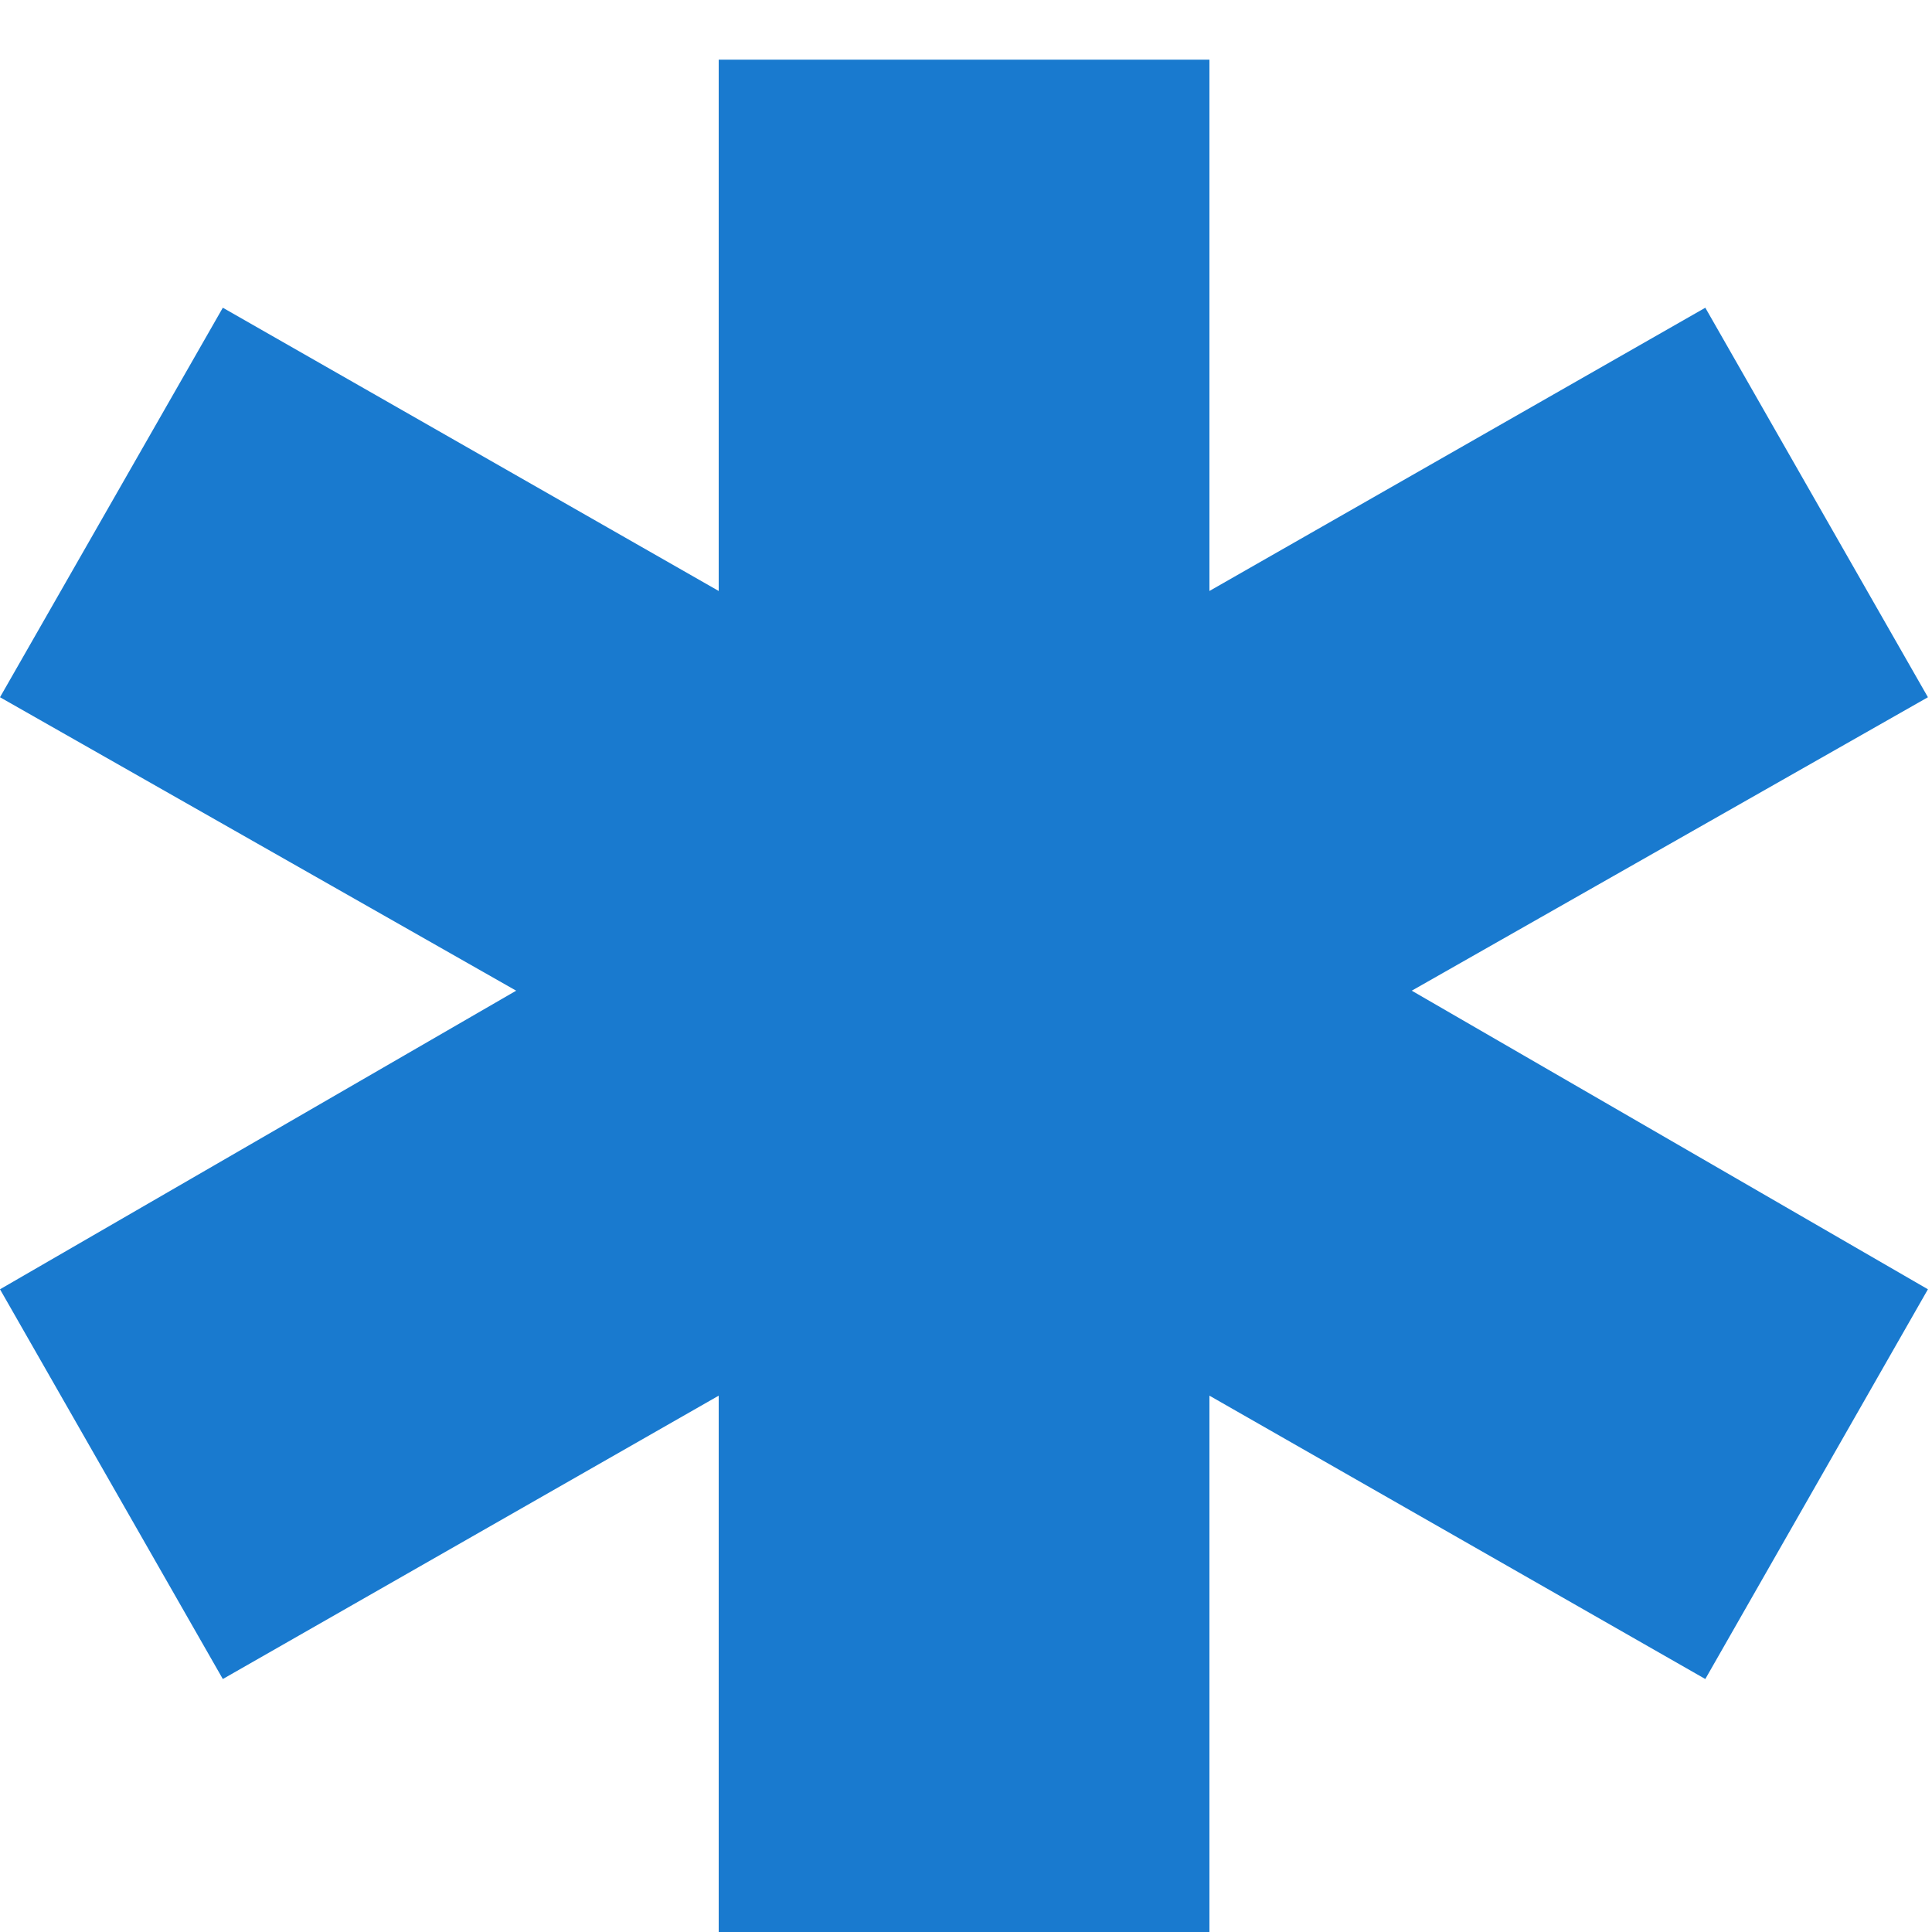 <svg width="18" height="18" viewBox="0 0 18 18" fill="none" xmlns="http://www.w3.org/2000/svg">
<path d="M15.888 2.867L11.268 5.506V0.556H6.696V5.506L2.076 2.867L0 6.496L4.809 9.23L0 12.012L2.076 15.643L6.696 13.003V18H11.268V13.003L15.888 15.643L17.962 12.012L13.153 9.23L17.962 6.496L15.888 2.867Z" fill="#197ACF"/>
</svg>
